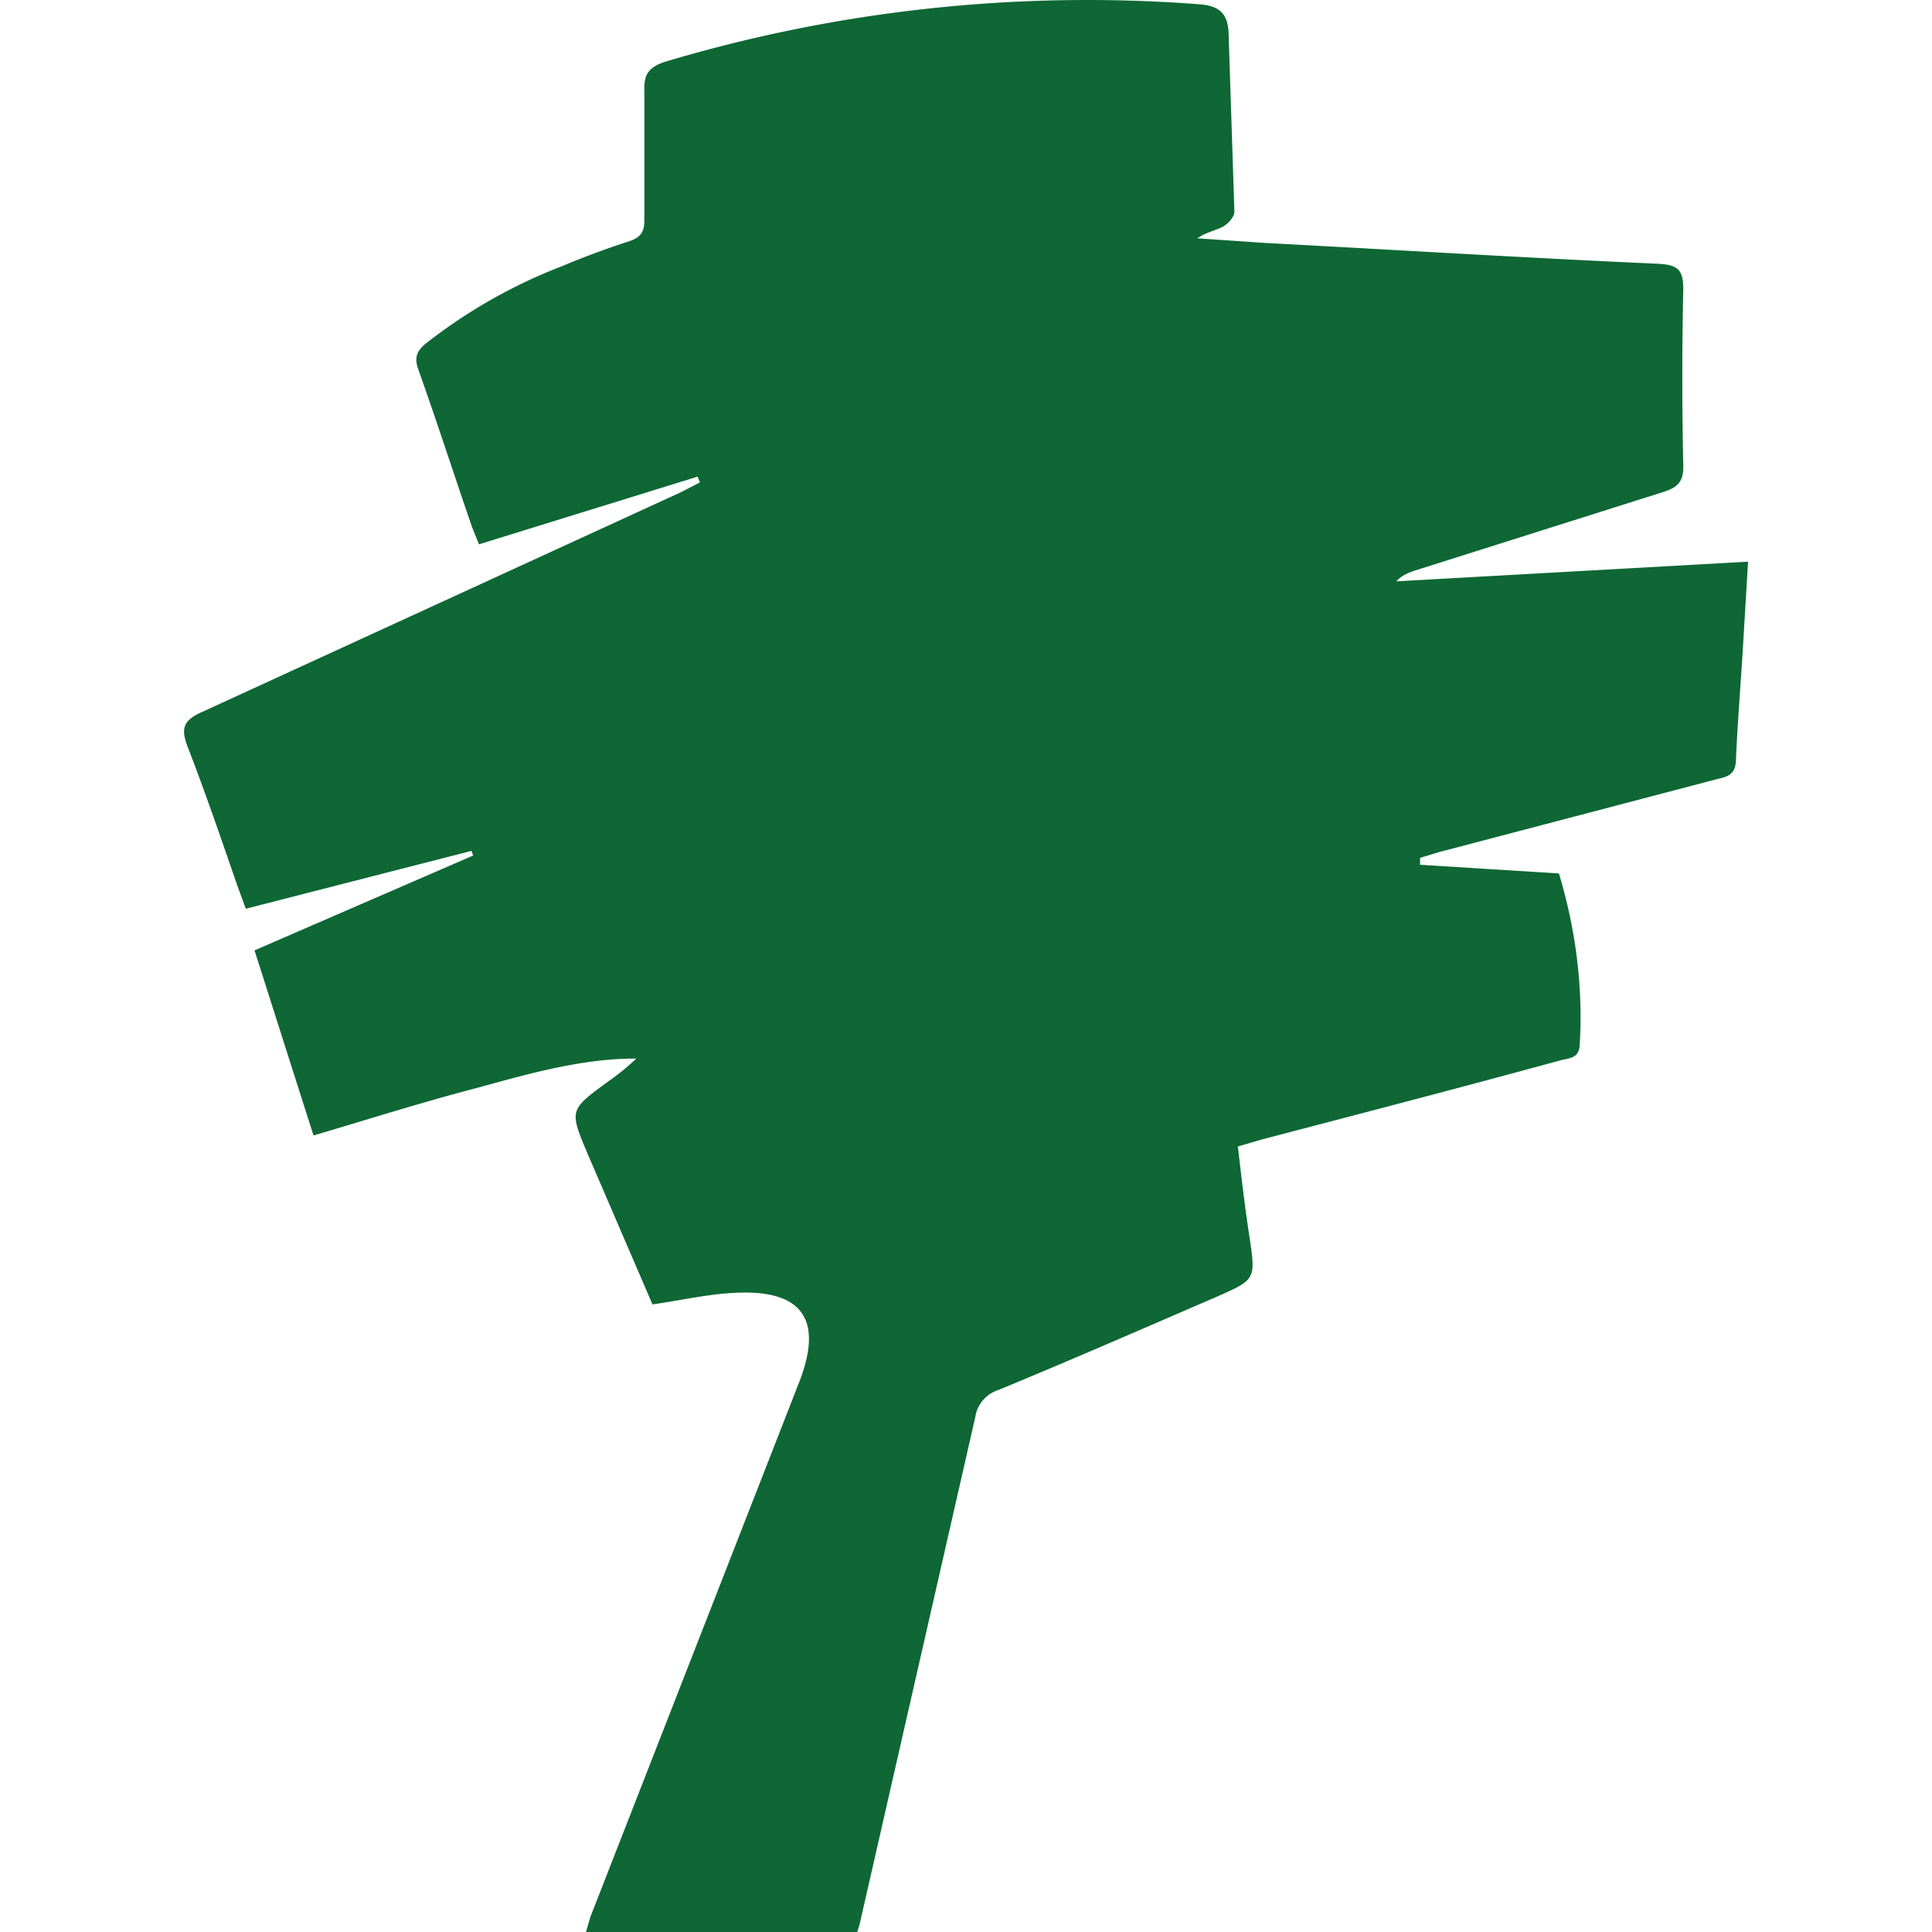 <svg xmlns="http://www.w3.org/2000/svg" version="1.1" xmlns:xlink="http://www.w3.org/1999/xlink" xmlns:svgjs="http://svgjs.com/svgjs" width="334" height="334"><svg xmlns="http://www.w3.org/2000/svg" xml:space="preserve" fill-rule="evenodd" stroke-linejoin="round" stroke-miterlimit="2" clip-rule="evenodd" viewBox="0 0 334 334">
  <path fill="#0e6734" fill-rule="nonzero" d="M241.4 100.5c.9-1 1.9-1.4 3-1.8l43-13.6c2.6-.8 3.7-1.8 3.6-4.7a719 719 0 0 1 0-30.5c0-3.4-1.1-4.1-4.3-4.3-22.7-1-45.3-2.4-68-3.6l-11.7-.8c1.4-1 3-1.3 4.4-2 .9-.5 2-1.7 2-2.6l-1-30.7c-.1-4-2-5-5.6-5.2a254.7 254.7 0 0 0-91.9 10c-2.9 1-3.6 2.3-3.5 5V38c0 2.1-.6 3-2.6 3.7A143 143 0 0 0 97.2 46a91.1 91.1 0 0 0-23.6 13.4c-1.7 1.4-2 2.6-1.2 4.7 3.2 9 6.1 18 9.2 27l1.2 3 37.8-11.7.4 1-3.3 1.7-82.8 38c-3.1 1.4-3.7 2.7-2.5 5.9 3.1 8 5.9 16.2 8.7 24.3l1.4 3.8 39-10 .3.8L44 164.3l10.2 32c9.5-2.8 18.6-5.7 27.8-8.1 9.2-2.5 18.3-5.2 28-5.2a40.4 40.4 0 0 1-4.9 4c-6.7 4.9-6.7 4.9-3.5 12.5l11.2 26c5-.7 9.6-1.8 14.3-2 11.7-.6 15.3 4.7 11 15.6l-36 92.2-.8 2.7h46.9l.4-1.3 20-87.7a5.8 5.8 0 0 1 4-4.7c12.6-5.2 25.2-10.7 37.7-16.1 6.8-3 6.8-3 5.7-10.4-.8-5.2-1.4-10.4-2-15.6l4.1-1.2c17.2-4.5 34.5-9 51.7-13.7 1.5-.4 3.2-.3 3.3-2.7.6-10-.7-20-3.6-29.6l-24-1.5v-1.2l3.3-1 48-12.6c1.7-.4 3.2-.7 3.3-3.2.3-7 .9-14 1.3-21l.8-13.4-60.8 3.4"></path>
</svg><style>@media (prefers-color-scheme: light) { :root { filter: none; } }
@media (prefers-color-scheme: dark) { :root { filter: contrast(0.833) brightness(1.7); } }
</style></svg>